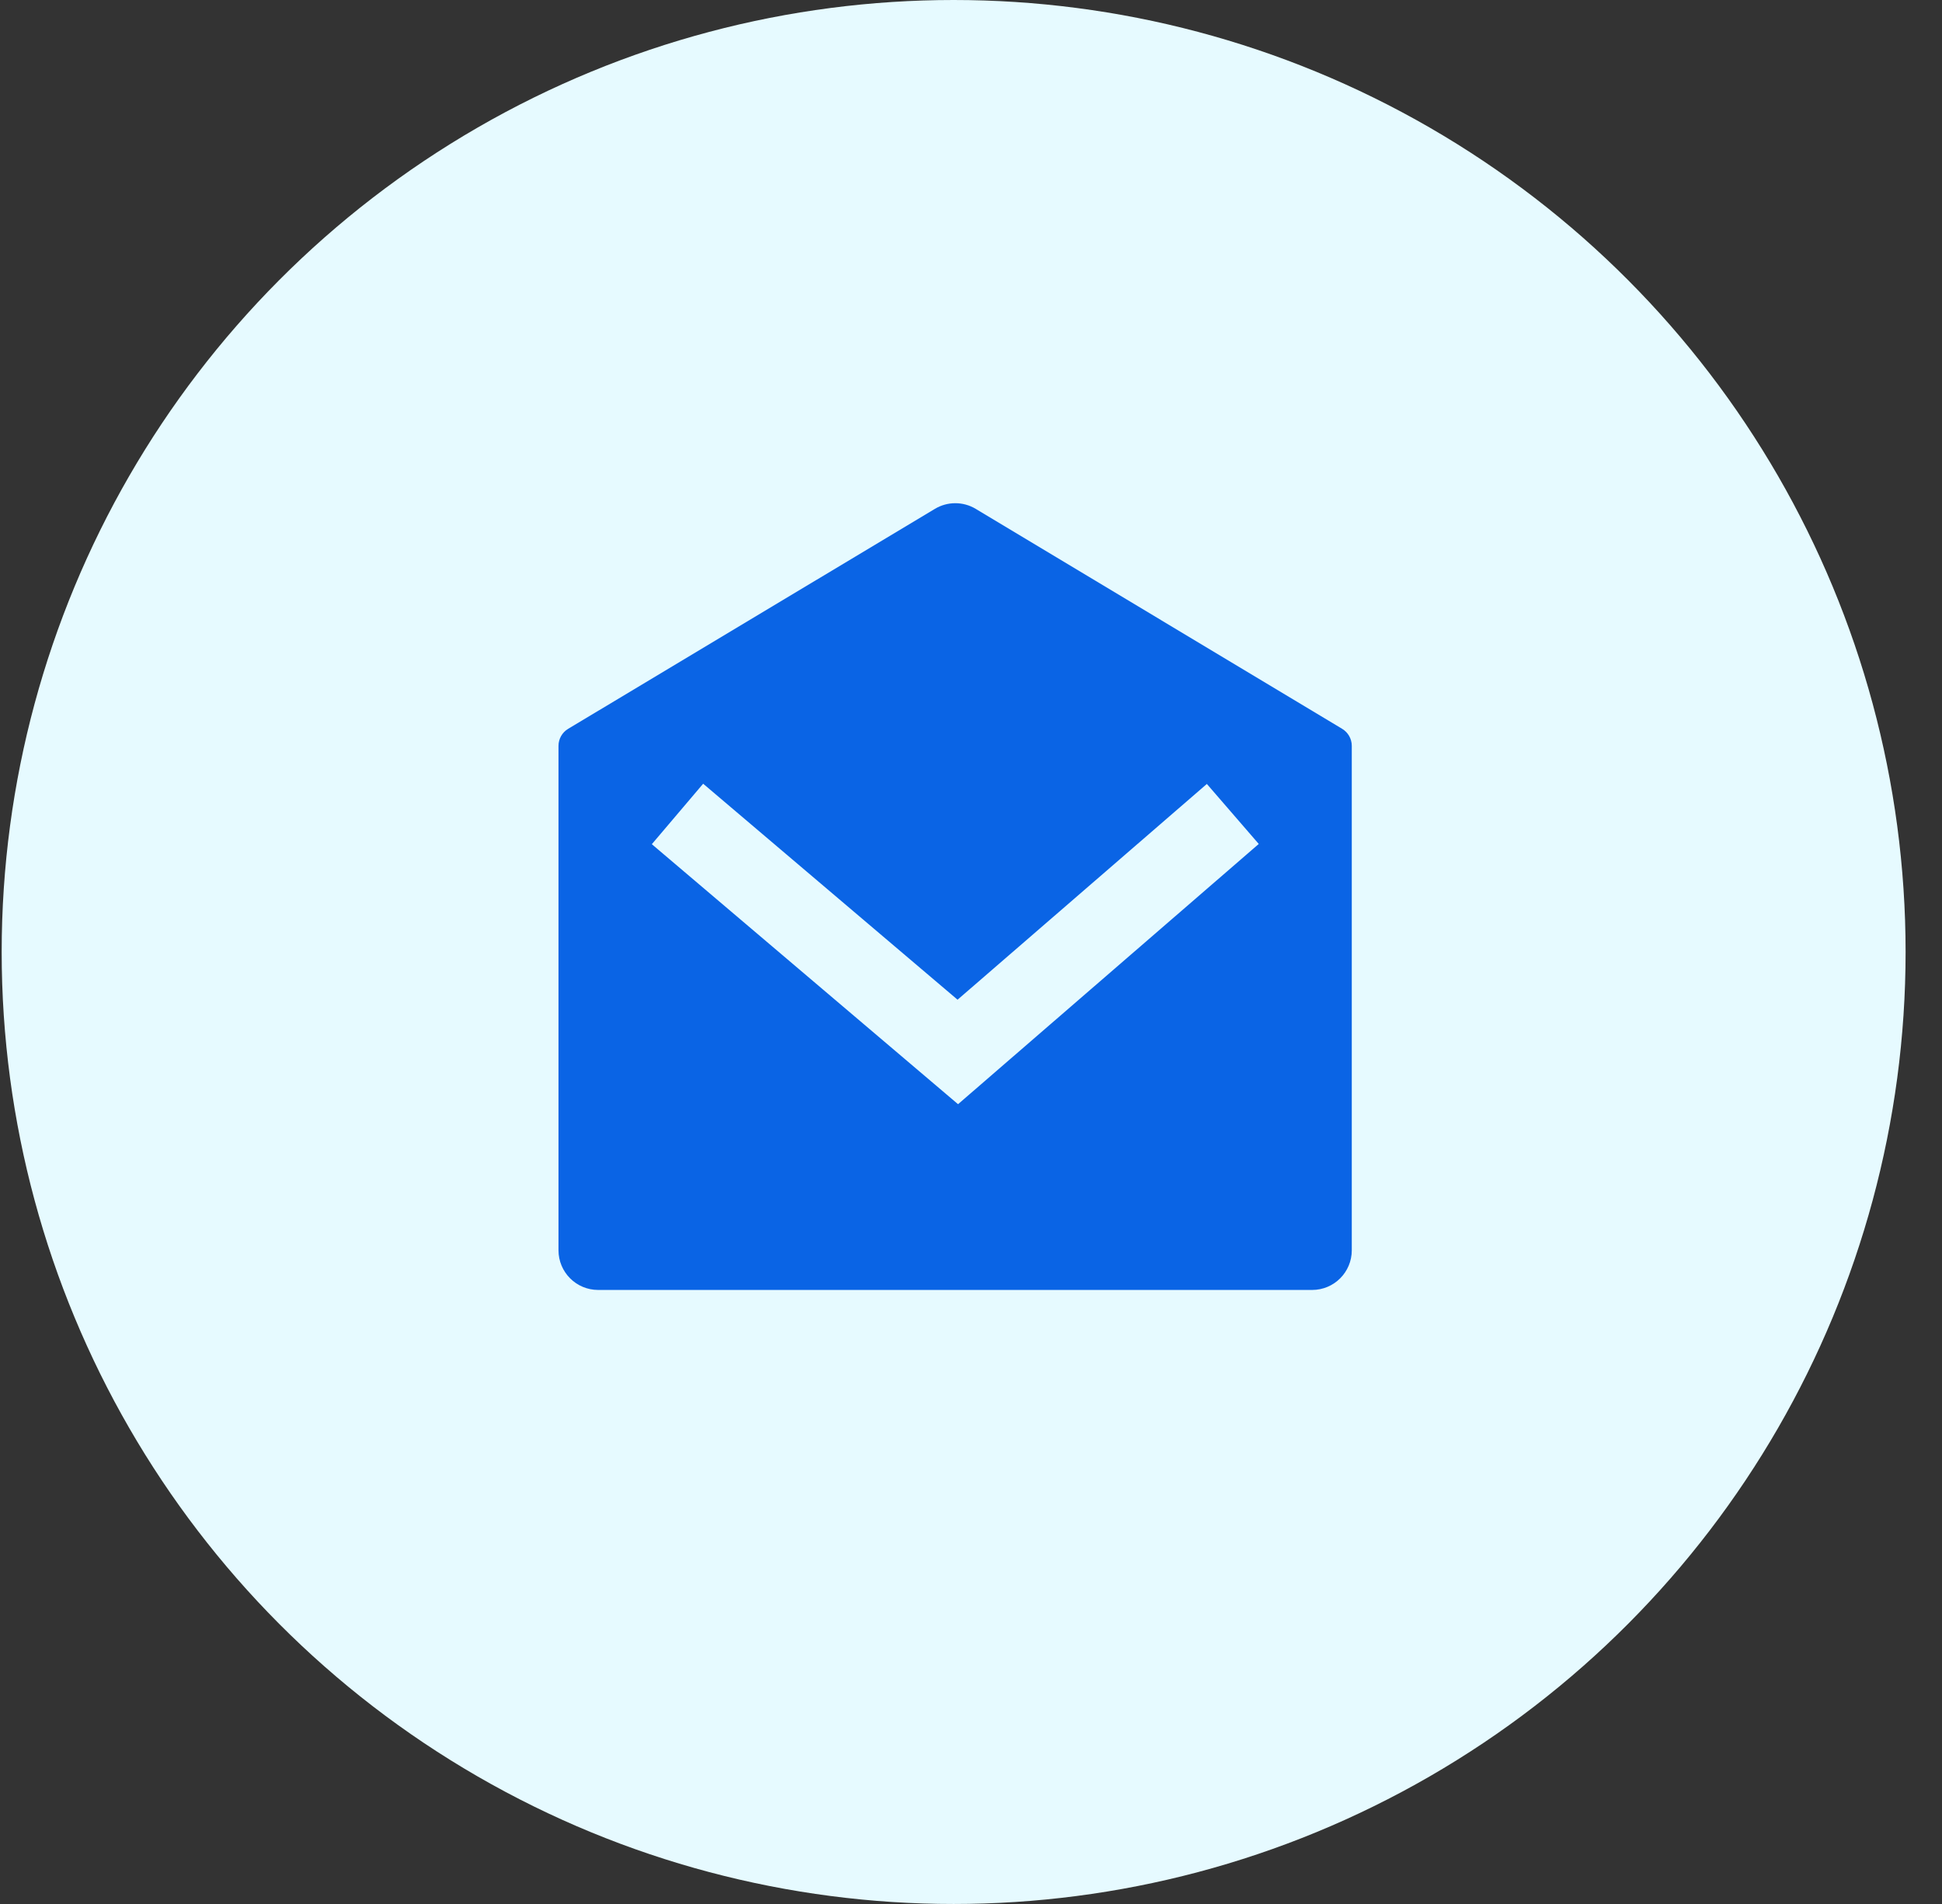 <svg xmlns="http://www.w3.org/2000/svg" width="51" height="50" viewBox="0 0 51 50" fill="none"><rect x="0" y="0" width="51" height="50" fill="#333333" stroke="none"/><circle cx="25.044" cy="25" r="25" fill="#E6FAFF"></circle><mask id="mask0_186_5398" style="mask-type:alpha" maskUnits="userSpaceOnUse" x="0" y="0" width="51" height="50"><circle cx="25.044" cy="25" r="25" fill="#E6FAFF"></circle></mask><g mask="url(#mask0_186_5398)"></g><path d="M14.92 19.14L24.552 13.363C24.882 13.165 25.294 13.165 25.624 13.363L35.248 19.14C35.404 19.234 35.5 19.404 35.5 19.587V32.833C35.5 33.409 35.034 33.875 34.459 33.875H15.709C15.133 33.875 14.667 33.409 14.667 32.833V19.587C14.667 19.404 14.763 19.234 14.92 19.14ZM31.694 20.587L25.147 26.253L18.466 20.581L17.118 22.169L25.16 28.997L33.057 22.163L31.694 20.587Z" fill="#0A64E5"></path></svg>